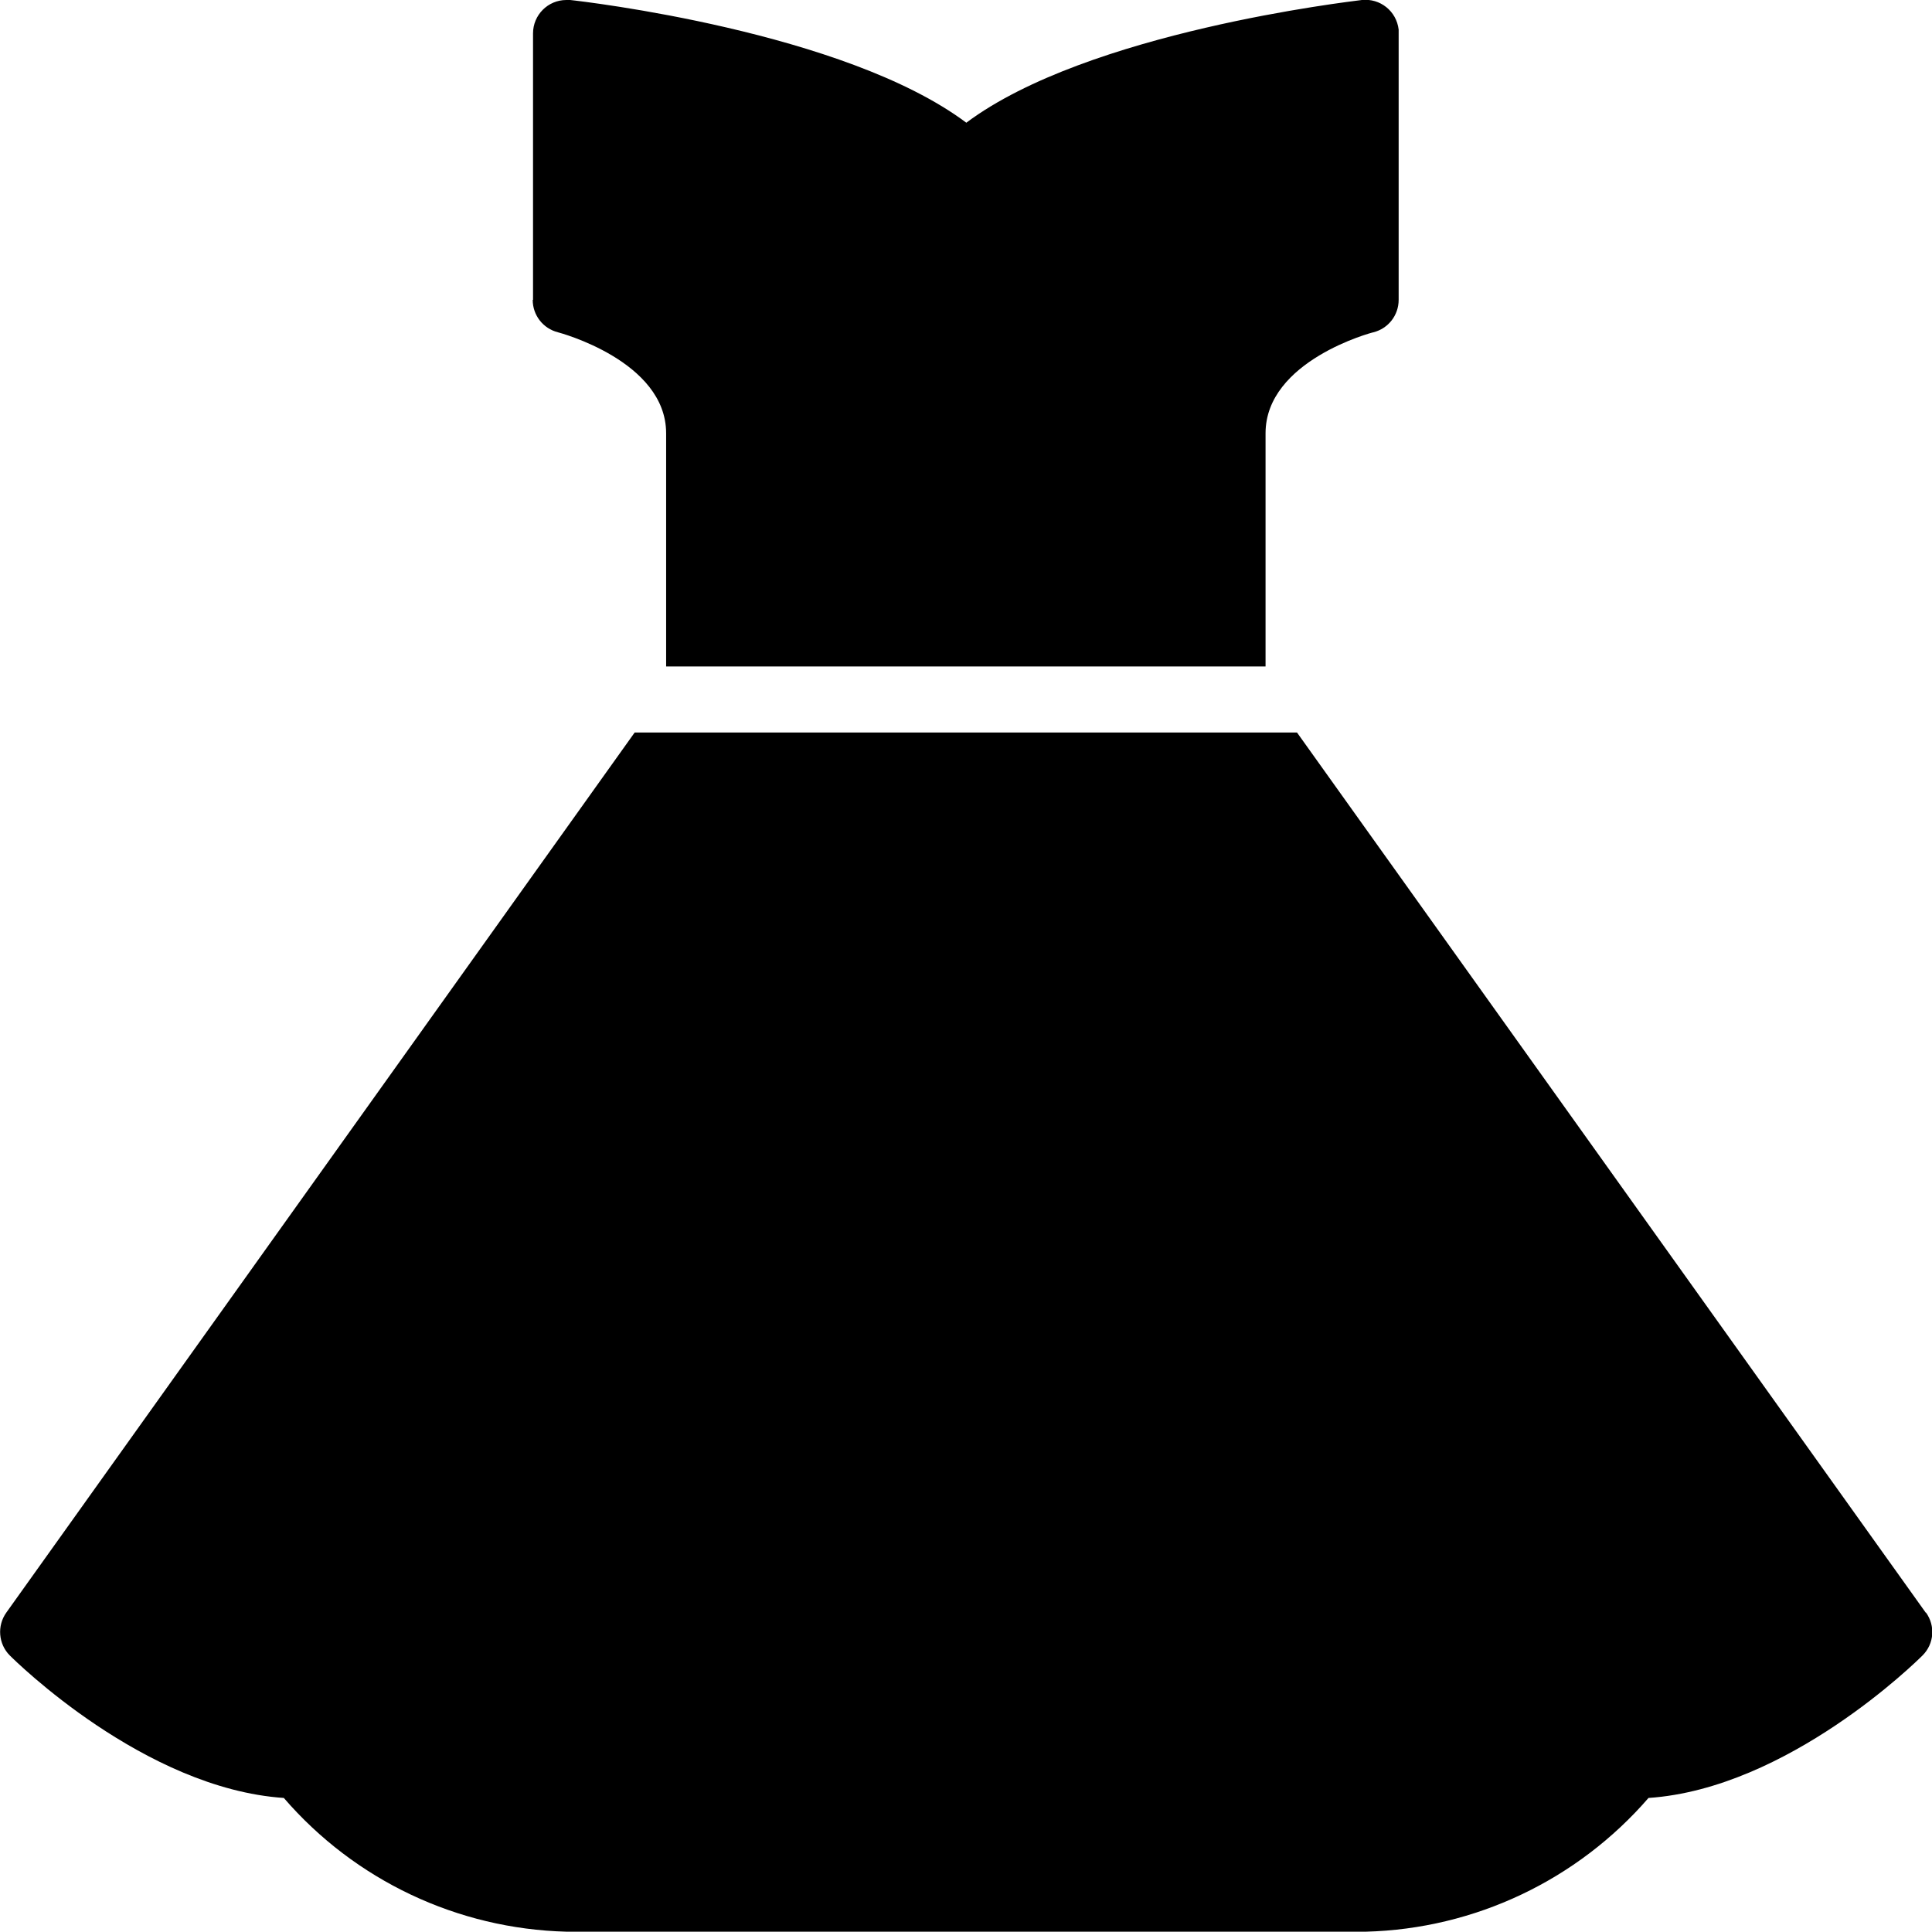 <?xml version="1.0" encoding="UTF-8"?> <svg xmlns="http://www.w3.org/2000/svg" id="_Слой_2" data-name="Слой 2" viewBox="0 0 61.4 61.4"><g id="_Слой_1-2" data-name="Слой 1"><path d="M16.94,9.53V1.06c0-.58.47-1.06,1.06-1.06.04,0,.08,0,.12,0,.38.04,8.72,1,12.59,3.9C34.57,1.01,42.91.05,43.28,0c.58-.06,1.1.35,1.17.94,0,.04,0,.08,0,.12v8.47c0,.49-.33.91-.8,1.03-.03,0-3.43.9-3.43,3.21v7.41h-19.05v-7.41c0-2.3-3.4-3.2-3.44-3.21-.47-.12-.8-.54-.8-1.03h0ZM61.2,51.25l-19.98-27.97h-21.05L.2,51.25c-.3.42-.25,1,.11,1.36.18.18,4.28,4.23,8.71,4.53,2.26,2.62,5.52,4.16,8.98,4.25h25.41c3.46-.09,6.72-1.64,8.98-4.25,4.43-.3,8.53-4.35,8.71-4.53.37-.37.41-.94.11-1.36h0Z"></path></g></svg> 